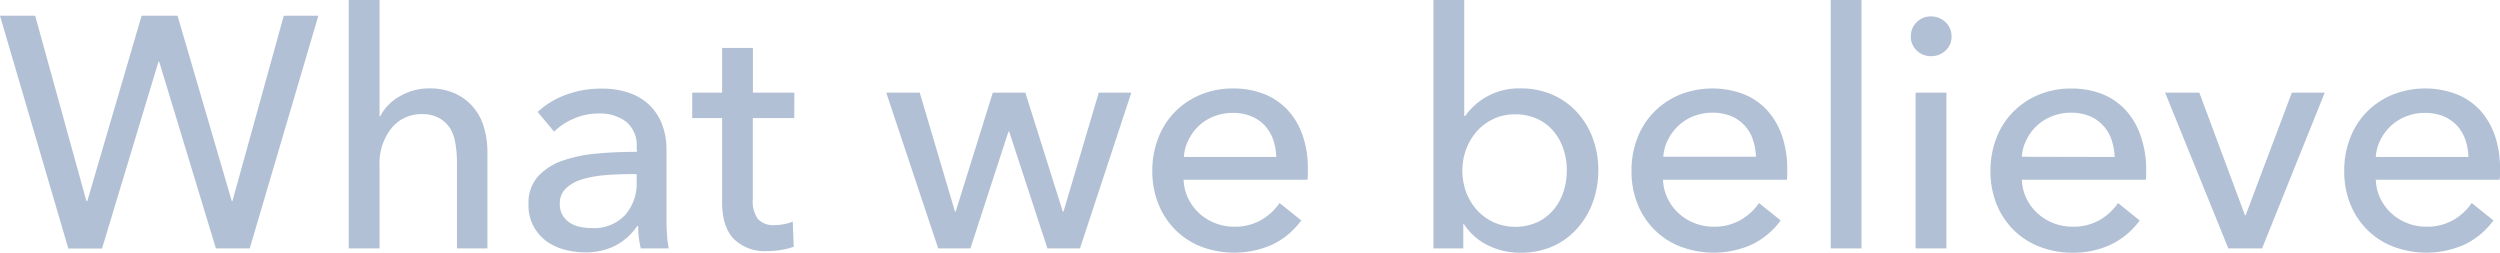 <svg xmlns="http://www.w3.org/2000/svg" viewBox="0 0 486.91 49.22"><defs><style>.cls-1{fill:#b1c0d4;}</style></defs><g id="レイヤー_2" data-name="レイヤー 2"><g id="color"><path class="cls-1" d="M16.83,39.17H17L27.58,3.07h7l10.56,36.1h.13l10-36.1H62L48.64,48.38H42.05L31,12h-.13l-11,36.41H13.31L0,3.07H6.85Z"/><path class="cls-1" d="M74.05,22.66a9.25,9.25,0,0,1,3.71-3.84,11.05,11.05,0,0,1,5.89-1.6,11.78,11.78,0,0,1,5,1,10.1,10.1,0,0,1,3.52,2.65,10.58,10.58,0,0,1,2.08,3.91,16.52,16.52,0,0,1,.68,4.8V48.38H89V31.58a20.85,20.85,0,0,0-.29-3.53,8.53,8.53,0,0,0-1-3A6,6,0,0,0,85.54,23a6.78,6.78,0,0,0-3.43-.77A7.37,7.37,0,0,0,76.22,25a10.93,10.93,0,0,0-2.3,7.28v16.1h-6V0h6V22.66Z"/><path class="cls-1" d="M124,28.74a6,6,0,0,0-2-5,8.46,8.46,0,0,0-5.44-1.63,12,12,0,0,0-4.83,1,12.42,12.42,0,0,0-3.81,2.53l-3.2-3.84a16.17,16.17,0,0,1,5.48-3.33,19.51,19.51,0,0,1,6.94-1.21,15.84,15.84,0,0,1,5.66.92,10.8,10.8,0,0,1,3.94,2.53,10.42,10.42,0,0,1,2.3,3.78,13.74,13.74,0,0,1,.77,4.67V42.37c0,1,0,2.1.1,3.23a16.17,16.17,0,0,0,.35,2.78H124.8a19,19,0,0,1-.51-4.35h-.19a11.7,11.7,0,0,1-4.2,3.78,12.63,12.63,0,0,1-6,1.34,15.6,15.6,0,0,1-3.74-.48,10.78,10.78,0,0,1-3.56-1.57A8.76,8.76,0,0,1,104,44.22a8.47,8.47,0,0,1-1.06-4.41,7.73,7.73,0,0,1,1.86-5.47,11.74,11.74,0,0,1,4.86-3.08,27.58,27.58,0,0,1,6.79-1.37c2.51-.22,5-.32,7.61-.32Zm-1.47,5.18c-1.49,0-3,.06-4.64.19a21.81,21.81,0,0,0-4.35.77,8.13,8.13,0,0,0-3.23,1.73,3.91,3.91,0,0,0-1.28,3.07,4.27,4.27,0,0,0,.54,2.24A4.4,4.4,0,0,0,111,43.39a5.73,5.73,0,0,0,2,.8,11.13,11.13,0,0,0,2.24.23,8.3,8.3,0,0,0,6.5-2.53A9.2,9.2,0,0,0,124,35.52v-1.6Z"/><path class="cls-1" d="M154.69,23h-8.07V38.74a5.94,5.94,0,0,0,1,3.92,4.08,4.08,0,0,0,3.26,1.18,9.78,9.78,0,0,0,1.79-.18,7.16,7.16,0,0,0,1.73-.52l.19,4.92a14,14,0,0,1-2.4.61,16,16,0,0,1-2.72.23,8.67,8.67,0,0,1-6.56-2.37q-2.26-2.37-2.27-7.11V23h-5.82V18.05h5.82V9.34h6v8.71h8.07Z"/><path class="cls-1" d="M179.13,18.05,186,41.22h.13l7.23-23.17h6.34L207,41.22h.13L214,18.05h6.34l-10,30.33H204L196.54,25.6h-.12L189,48.38h-6.27L172.61,18.05Z"/><path class="cls-1" d="M254.72,33v1a7,7,0,0,1-.07,1H230.53a9,9,0,0,0,.86,3.59,9.43,9.43,0,0,0,2.14,2.92,9.78,9.78,0,0,0,3.11,1.94,10,10,0,0,0,3.74.7,10.17,10.17,0,0,0,5.31-1.34,10.8,10.8,0,0,0,3.52-3.27l4.23,3.39a15,15,0,0,1-5.73,4.75,18.28,18.28,0,0,1-13.73.37,14.54,14.54,0,0,1-5-3.23,14.89,14.89,0,0,1-3.33-5,17,17,0,0,1-1.22-6.53,17.44,17.44,0,0,1,1.19-6.5,14.79,14.79,0,0,1,3.3-5.08,15.07,15.07,0,0,1,5-3.3,16.17,16.17,0,0,1,6.22-1.18,16.34,16.34,0,0,1,6.06,1.08,12.64,12.64,0,0,1,4.61,3.14,14,14,0,0,1,2.92,5A19.51,19.51,0,0,1,254.72,33Zm-6.15-2.43a11.38,11.38,0,0,0-.6-3.36,7.86,7.86,0,0,0-1.6-2.72,7.57,7.57,0,0,0-2.63-1.83,9.41,9.41,0,0,0-3.68-.67,9.85,9.85,0,0,0-3.61.67,9.42,9.42,0,0,0-2.95,1.83,9.52,9.52,0,0,0-2,2.72,8.43,8.43,0,0,0-.93,3.36Z"/><path class="cls-1" d="M285,43.58v4.8h-5.82V0h6V22.59h.19a12.75,12.75,0,0,1,10.79-5.37,15.18,15.18,0,0,1,6.16,1.21,14.1,14.1,0,0,1,4.79,3.39,15.4,15.4,0,0,1,3.1,5.09,17.79,17.79,0,0,1,1.08,6.24,18,18,0,0,1-1.08,6.27,15.5,15.5,0,0,1-3.07,5.12A14,14,0,0,1,302.36,48,15.47,15.47,0,0,1,296,49.22a13.9,13.9,0,0,1-6.2-1.44,11.6,11.6,0,0,1-4.72-4.2Zm20.16-10.4a13.09,13.09,0,0,0-.64-4.08,10.51,10.51,0,0,0-1.92-3.51,9.09,9.09,0,0,0-3.17-2.42,10.08,10.08,0,0,0-4.38-.9,9.57,9.57,0,0,0-4.19.9,9.84,9.84,0,0,0-3.24,2.42,11.26,11.26,0,0,0-2.08,3.51,12.16,12.16,0,0,0,0,8.3,11,11,0,0,0,2.08,3.47,10.22,10.22,0,0,0,3.24,2.4,10.54,10.54,0,0,0,8.57,0,9.41,9.41,0,0,0,3.17-2.45,10.51,10.51,0,0,0,1.92-3.51A13.1,13.1,0,0,0,305.15,33.18Z"/><path class="cls-1" d="M348.09,33v1a8.77,8.77,0,0,1-.06,1H323.9a8.82,8.82,0,0,0,.87,3.59,9.27,9.27,0,0,0,2.14,2.92,9.84,9.84,0,0,0,3.1,1.94,10,10,0,0,0,3.75.7,10.17,10.17,0,0,0,5.31-1.34,10.9,10.9,0,0,0,3.52-3.27l4.22,3.39a15.07,15.07,0,0,1-5.72,4.75,18.28,18.28,0,0,1-13.73.37,14.58,14.58,0,0,1-5.06-3.23,14.89,14.89,0,0,1-3.33-5,17,17,0,0,1-1.21-6.53,17.43,17.43,0,0,1,1.18-6.5,14.81,14.81,0,0,1,3.31-5.08,15.13,15.13,0,0,1,5-3.3,17.25,17.25,0,0,1,12.28-.1,12.6,12.6,0,0,1,4.62,3.14,14.29,14.29,0,0,1,2.92,5A19.77,19.77,0,0,1,348.09,33ZM342,30.53a11.38,11.38,0,0,0-.61-3.36,7.45,7.45,0,0,0-4.22-4.55,9.44,9.44,0,0,0-3.68-.67,9.91,9.91,0,0,0-3.62.67,9.37,9.37,0,0,0-2.94,1.83,9.55,9.55,0,0,0-2.05,2.72,8.77,8.77,0,0,0-.93,3.36Z"/><path class="cls-1" d="M362.56,48.38h-6V0h6Z"/><path class="cls-1" d="M380.09,7.1a3.62,3.62,0,0,1-1.17,2.76,4.05,4.05,0,0,1-2.83,1.08,3.82,3.82,0,0,1-2.79-1.12,3.65,3.65,0,0,1-1.14-2.72,3.76,3.76,0,0,1,1.14-2.78,3.82,3.82,0,0,1,2.79-1.12,4,4,0,0,1,2.83,1.12A3.71,3.71,0,0,1,380.09,7.1Zm-1,41.28h-6V18.05h6Z"/><path class="cls-1" d="M418,33v1a8.77,8.77,0,0,1-.06,1H393.79a9,9,0,0,0,.86,3.59,9.46,9.46,0,0,0,2.15,2.92,9.73,9.73,0,0,0,3.1,1.94,10,10,0,0,0,3.74.7A10.23,10.23,0,0,0,409,42.82a11,11,0,0,0,3.52-3.27l4.22,3.39A15,15,0,0,1,411,47.69a17.21,17.21,0,0,1-7.33,1.53,17.42,17.42,0,0,1-6.4-1.16,14.63,14.63,0,0,1-5.05-3.23,14.89,14.89,0,0,1-3.33-5,17,17,0,0,1-1.22-6.53,17.44,17.44,0,0,1,1.19-6.5,14.79,14.79,0,0,1,3.3-5.08,15.07,15.07,0,0,1,5-3.3,16.17,16.17,0,0,1,6.22-1.18,16.34,16.34,0,0,1,6.06,1.08A12.68,12.68,0,0,1,414,21.44a14.12,14.12,0,0,1,2.91,5A19.51,19.51,0,0,1,418,33Zm-6.14-2.43a11.71,11.71,0,0,0-.61-3.36,7.71,7.71,0,0,0-1.6-2.72A7.57,7.57,0,0,0,407,22.62a9.41,9.41,0,0,0-3.68-.67,9.85,9.85,0,0,0-3.61.67,9.29,9.29,0,0,0-5,4.55,8.43,8.43,0,0,0-.93,3.36Z"/><path class="cls-1" d="M440.57,48.38H434L421.69,18.05h6.66l8.89,23.87h.13l9-23.87h6.4Z"/><path class="cls-1" d="M486.91,33v1a7,7,0,0,1-.07,1H462.72a9,9,0,0,0,.86,3.59,9.43,9.43,0,0,0,2.14,2.92,9.78,9.78,0,0,0,3.11,1.94,10,10,0,0,0,3.74.7,10.17,10.17,0,0,0,5.31-1.34,10.8,10.8,0,0,0,3.52-3.27l4.23,3.39a15,15,0,0,1-5.73,4.75,18.28,18.28,0,0,1-13.73.37,14.54,14.54,0,0,1-5.05-3.23,14.89,14.89,0,0,1-3.33-5,17,17,0,0,1-1.22-6.53,17.44,17.44,0,0,1,1.19-6.5,14.79,14.79,0,0,1,3.3-5.08,15.13,15.13,0,0,1,5-3.3,17.28,17.28,0,0,1,12.29-.1A12.64,12.64,0,0,1,483,21.44a14.13,14.13,0,0,1,2.92,5A19.51,19.51,0,0,1,486.91,33Zm-6.15-2.43a11.38,11.38,0,0,0-.6-3.36,7.86,7.86,0,0,0-1.6-2.72,7.57,7.57,0,0,0-2.63-1.83,9.41,9.41,0,0,0-3.68-.67,9.85,9.85,0,0,0-3.61.67,9.31,9.31,0,0,0-2.95,1.83,9.74,9.74,0,0,0-2.05,2.72,8.58,8.58,0,0,0-.92,3.36Z"/></g></g></svg>